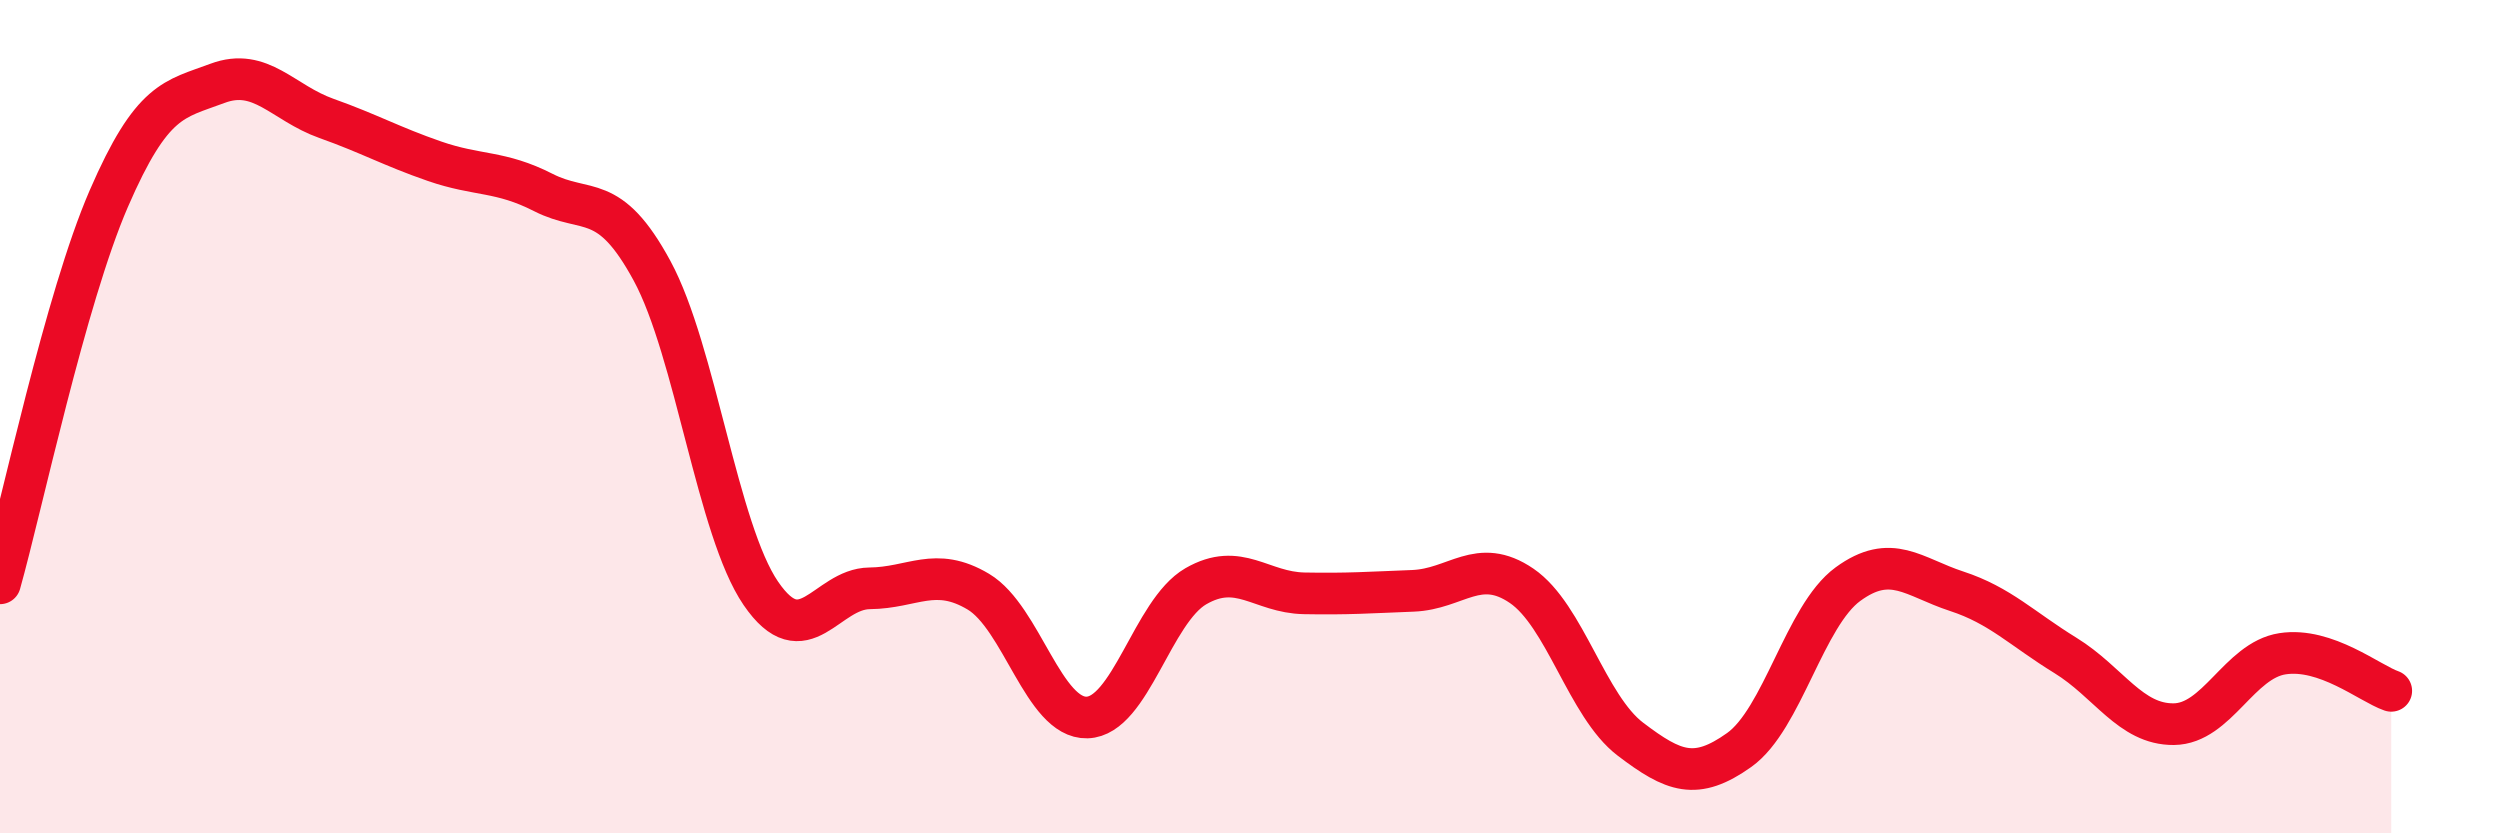 
    <svg width="60" height="20" viewBox="0 0 60 20" xmlns="http://www.w3.org/2000/svg">
      <path
        d="M 0,14 C 0.52,12.15 1.57,7.17 2.61,4.77 C 3.65,2.37 4.18,2.39 5.22,2 C 6.26,1.61 6.79,2.47 7.83,2.84 C 8.87,3.21 9.39,3.51 10.43,3.87 C 11.47,4.23 12,4.09 13.04,4.62 C 14.08,5.15 14.61,4.58 15.65,6.5 C 16.69,8.42 17.22,12.72 18.26,14.24 C 19.3,15.76 19.83,14.13 20.87,14.12 C 21.91,14.11 22.44,13.58 23.48,14.2 C 24.52,14.82 25.05,17.25 26.09,17.22 C 27.13,17.19 27.66,14.67 28.7,14.07 C 29.74,13.47 30.26,14.22 31.3,14.24 C 32.34,14.26 32.87,14.22 33.91,14.18 C 34.95,14.14 35.48,13.35 36.52,14.06 C 37.56,14.77 38.09,16.95 39.13,17.74 C 40.17,18.53 40.7,18.74 41.74,18 C 42.78,17.26 43.31,14.78 44.35,14.02 C 45.39,13.26 45.92,13.85 46.96,14.19 C 48,14.53 48.53,15.09 49.57,15.73 C 50.61,16.37 51.13,17.39 52.17,17.38 C 53.21,17.37 53.74,15.85 54.78,15.69 C 55.82,15.53 56.87,16.4 57.39,16.58L57.39 20L0 20Z"
        fill="#EB0A25"
        opacity="0.1"
        stroke-linecap="round"
        stroke-linejoin="round"
      />
      <path
        d="M 0,14 C 0.52,12.15 1.57,7.17 2.61,4.77 C 3.65,2.37 4.18,2.39 5.22,2 C 6.26,1.61 6.79,2.47 7.83,2.84 C 8.87,3.21 9.39,3.51 10.43,3.87 C 11.47,4.23 12,4.09 13.04,4.62 C 14.08,5.15 14.61,4.58 15.65,6.5 C 16.69,8.42 17.22,12.72 18.26,14.24 C 19.3,15.76 19.83,14.13 20.87,14.12 C 21.91,14.11 22.44,13.58 23.48,14.2 C 24.52,14.82 25.05,17.25 26.09,17.22 C 27.13,17.19 27.66,14.67 28.7,14.07 C 29.74,13.47 30.26,14.22 31.3,14.24 C 32.34,14.26 32.87,14.22 33.91,14.18 C 34.95,14.14 35.48,13.35 36.52,14.06 C 37.56,14.77 38.09,16.95 39.13,17.74 C 40.17,18.53 40.7,18.74 41.74,18 C 42.78,17.26 43.31,14.78 44.35,14.02 C 45.39,13.26 45.92,13.85 46.96,14.19 C 48,14.53 48.53,15.09 49.57,15.73 C 50.61,16.37 51.13,17.39 52.17,17.38 C 53.21,17.37 53.74,15.85 54.78,15.69 C 55.82,15.53 56.87,16.4 57.39,16.58"
        stroke="#EB0A25"
        stroke-width="1"
        fill="none"
        stroke-linecap="round"
        stroke-linejoin="round"
      />
    </svg>
  